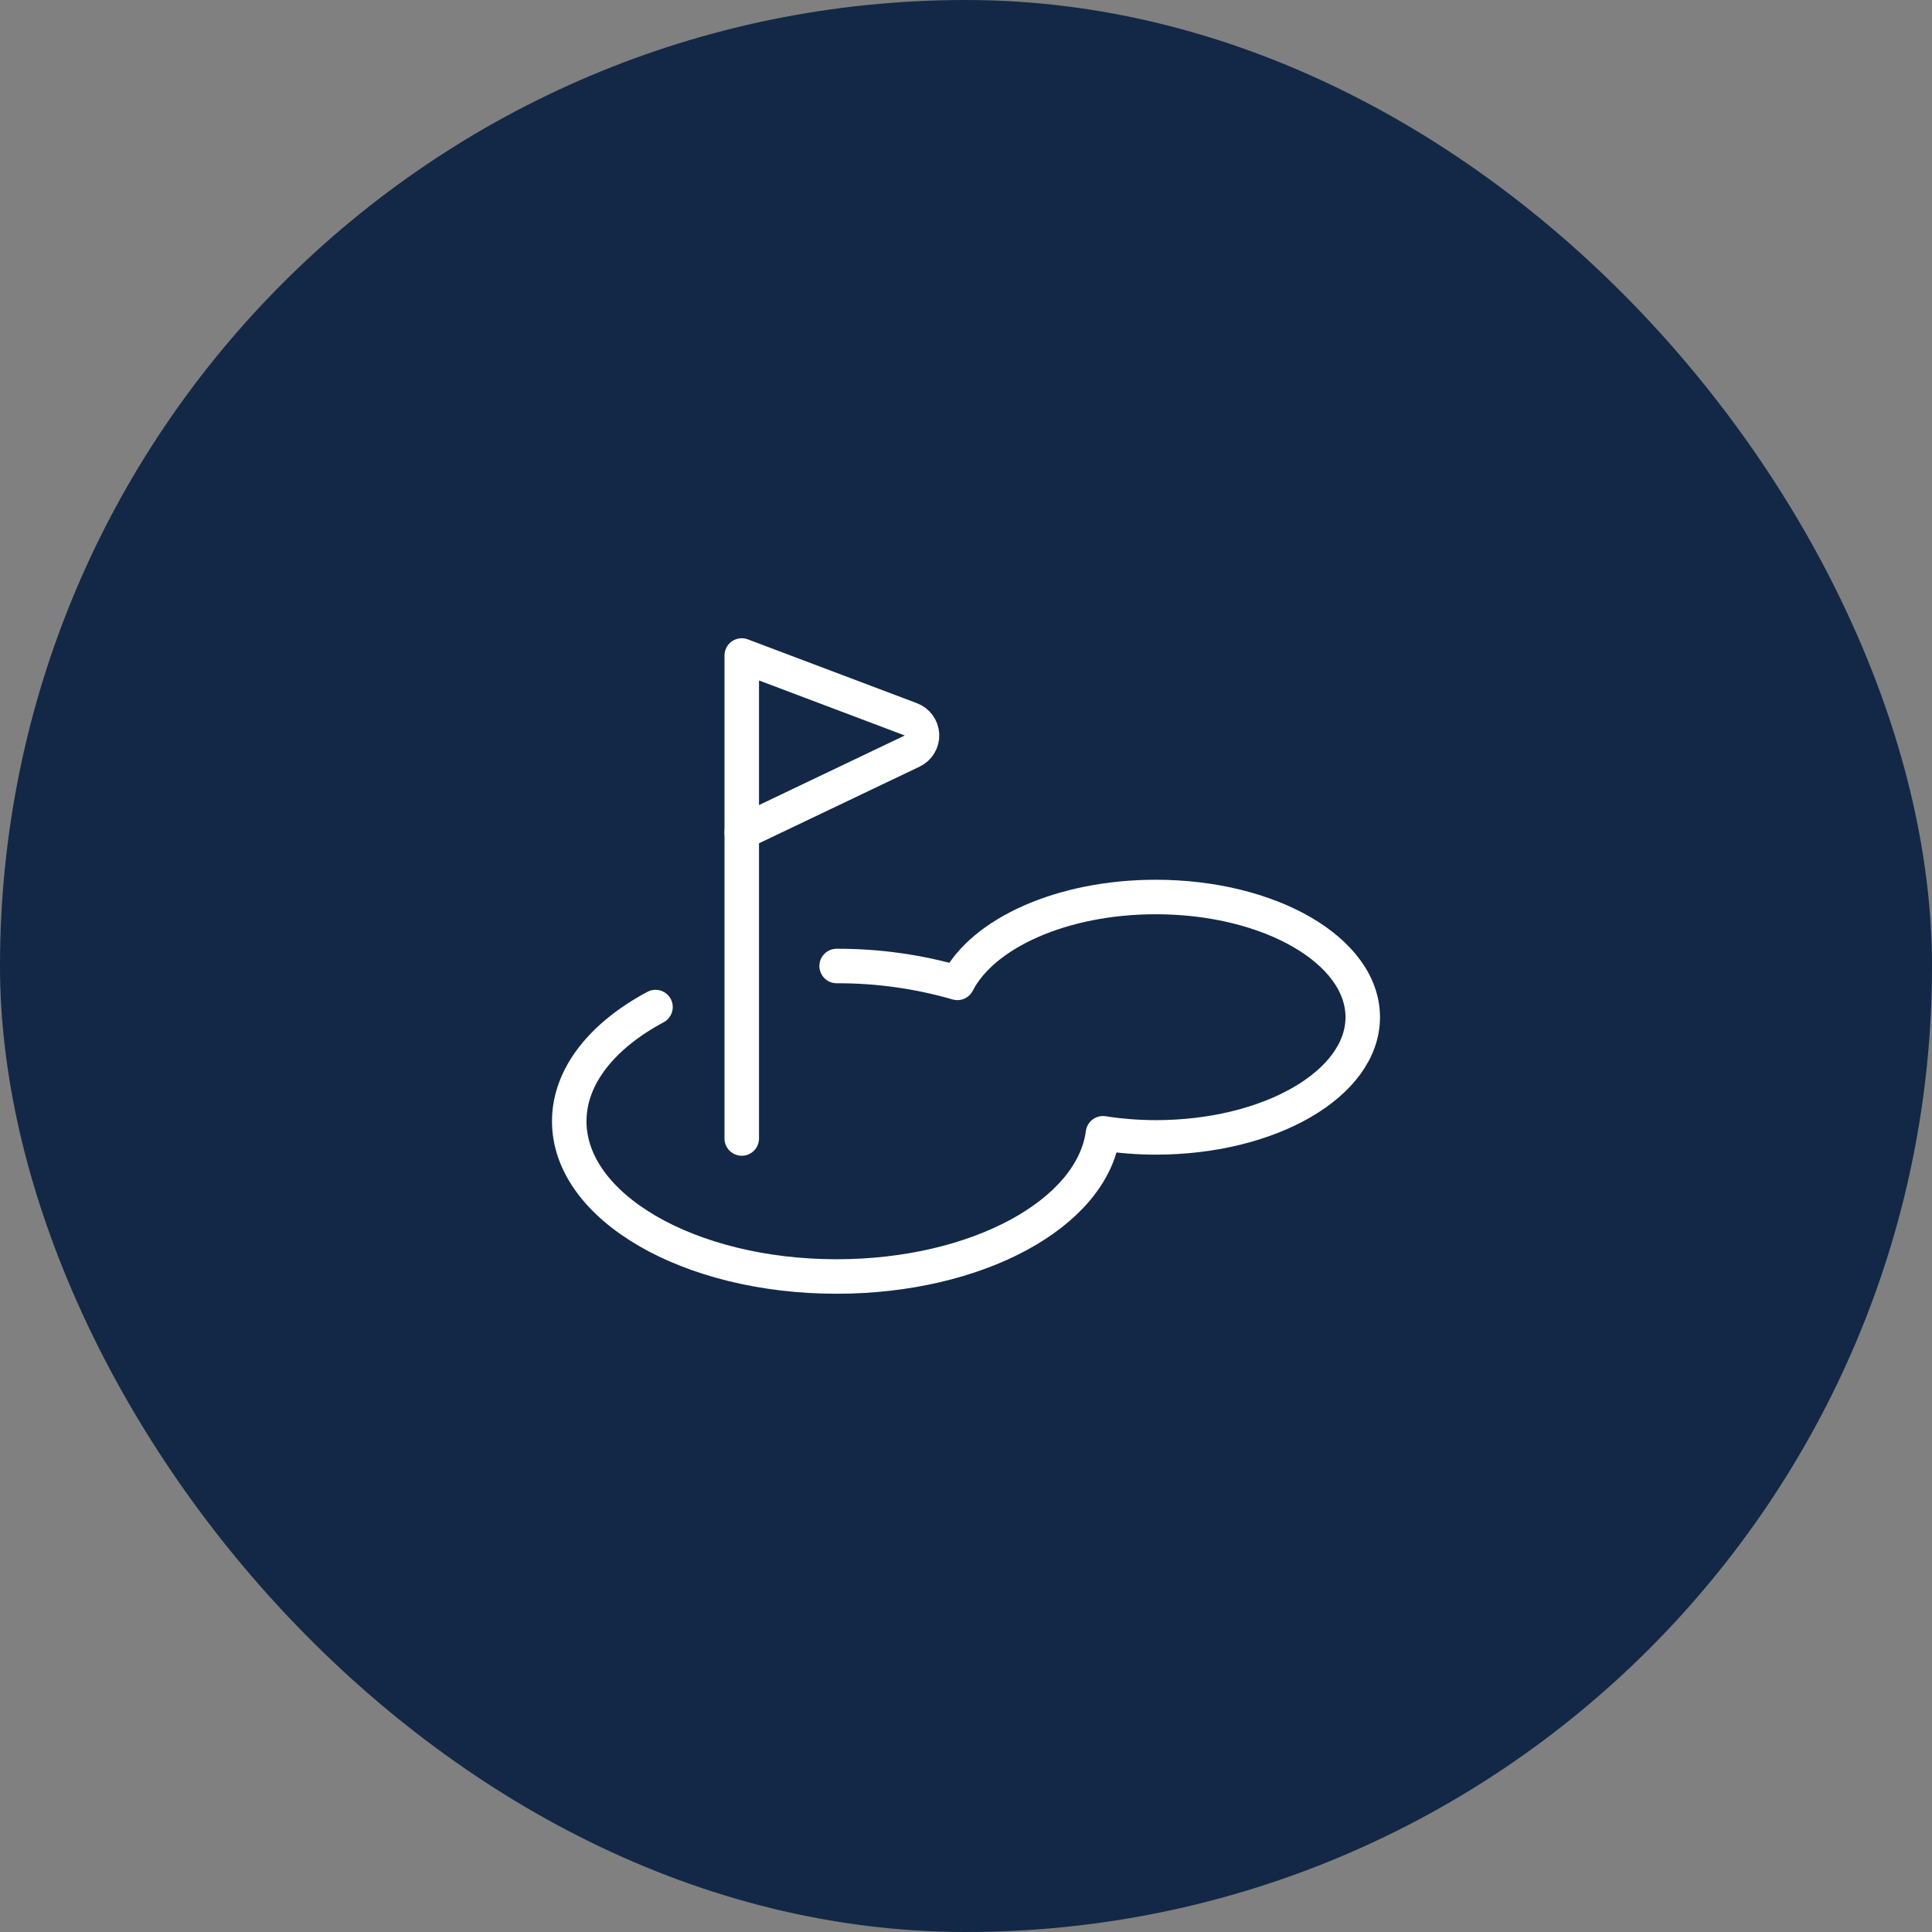 <?xml version="1.0" encoding="UTF-8"?>
<svg xmlns="http://www.w3.org/2000/svg" width="56" height="56" viewBox="0 0 56 56" fill="none">
  <rect x="0" y="0" width="56" height="56" fill="#808080" stroke="none"/>
  <rect width="56" height="56" rx="28" fill="#122846"></rect>
  <path d="M26.442 21.769C26.53 21.727 26.604 21.659 26.654 21.575C26.705 21.491 26.729 21.393 26.725 21.296C26.72 21.198 26.687 21.103 26.629 21.024C26.572 20.945 26.492 20.884 26.4 20.85L21.5 19V24.128L26.442 21.769Z" stroke="white" stroke-linecap="round" stroke-linejoin="round"></path>
  <path d="M21.5 33V24.128" stroke="white" stroke-linecap="round" stroke-linejoin="round"></path>
  <path d="M19 29.19C17.464 30.012 16.5 31.19 16.5 32.5C16.5 34.985 19.97 37 24.25 37C28.327 37 31.662 35.171 31.97 32.849C32.476 32.928 32.988 32.967 33.5 32.968C36.814 32.968 39.5 31.408 39.5 29.484C39.5 27.56 36.814 26 33.5 26C30.782 26 28.489 27.05 27.751 28.489C26.613 28.16 25.434 27.996 24.25 28" stroke="white" stroke-linecap="round" stroke-linejoin="round"></path>
</svg>
